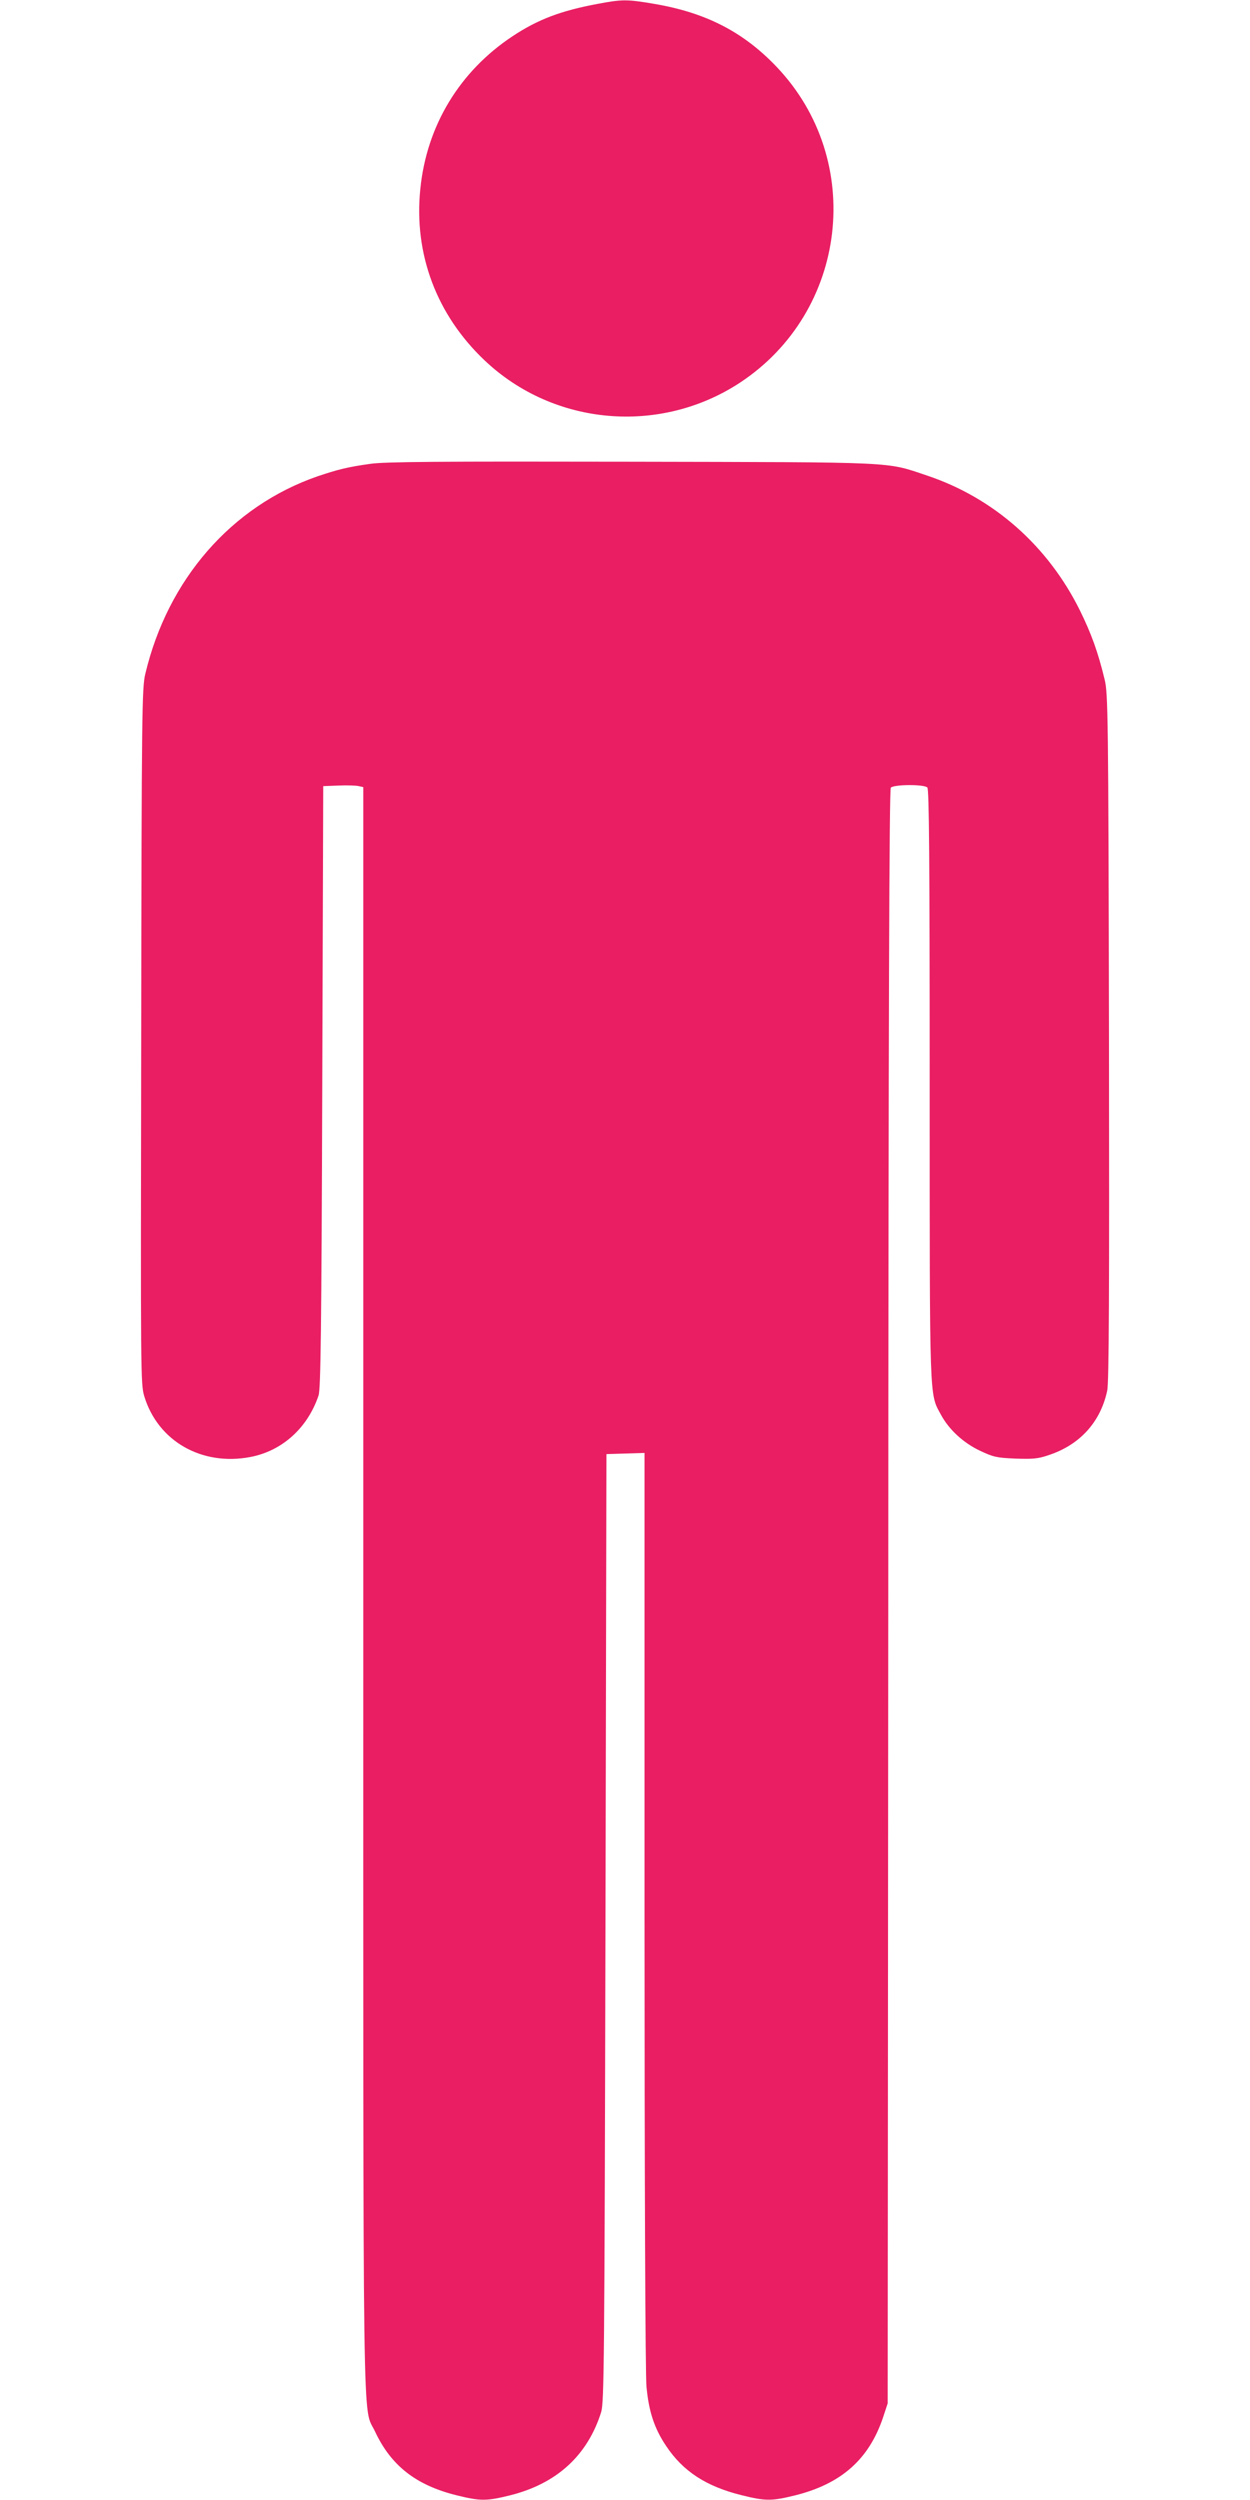 <?xml version="1.0" standalone="no"?>
<!DOCTYPE svg PUBLIC "-//W3C//DTD SVG 20010904//EN"
 "http://www.w3.org/TR/2001/REC-SVG-20010904/DTD/svg10.dtd">
<svg version="1.0" xmlns="http://www.w3.org/2000/svg"
 width="640pt" height="1280pt" viewBox="0 0 640 1280"
 preserveAspectRatio="xMidYMid meet">
<g transform="translate(0,1280) scale(0.1,-0.1)"
fill="#e91e63" stroke="none">
<path d="M3059 12780 c-187 -35 -304 -79 -434 -165 -272 -180 -441 -459 -473
-783 -34 -332 83 -644 329 -877 354 -336 899 -383 1308 -114 552 364 642 1138
188 1616 -170 179 -362 278 -626 323 -140 24 -166 24 -292 0z"/>
<path d="M1895 10425 c-115 -16 -166 -29 -270 -64 -440 -153 -766 -527 -881
-1011 -17 -70 -19 -185 -21 -1855 -3 -1750 -3 -1781 16 -1845 70 -229 294
-357 542 -310 164 31 294 149 350 315 11 33 15 329 19 1580 l5 1540 80 3 c44
2 90 0 102 -3 l23 -5 0 -4099 c0 -4507 -5 -4181 60 -4320 82 -175 209 -275
418 -327 121 -30 153 -30 274 0 239 60 396 204 466 426 15 51 17 237 22 2480
l5 2425 98 3 97 3 0 -2343 c0 -1362 4 -2383 10 -2438 12 -129 41 -215 101
-304 86 -129 204 -206 384 -251 124 -31 156 -31 277 -1 236 59 378 185 450
401 l23 70 3 4129 c1 3019 5 4133 13 4143 15 17 170 18 187 1 9 -9 12 -361 12
-1522 0 -1651 -2 -1579 58 -1690 41 -76 115 -144 200 -184 68 -32 85 -36 181
-40 90 -3 116 -1 171 18 160 53 265 170 299 330 9 41 11 496 9 1810 -3 1651
-5 1759 -22 1830 -34 141 -68 235 -127 355 -164 331 -442 576 -782 690 -215
72 -134 68 -1517 71 -978 2 -1264 0 -1335 -11z"/>
</g>
</svg>
